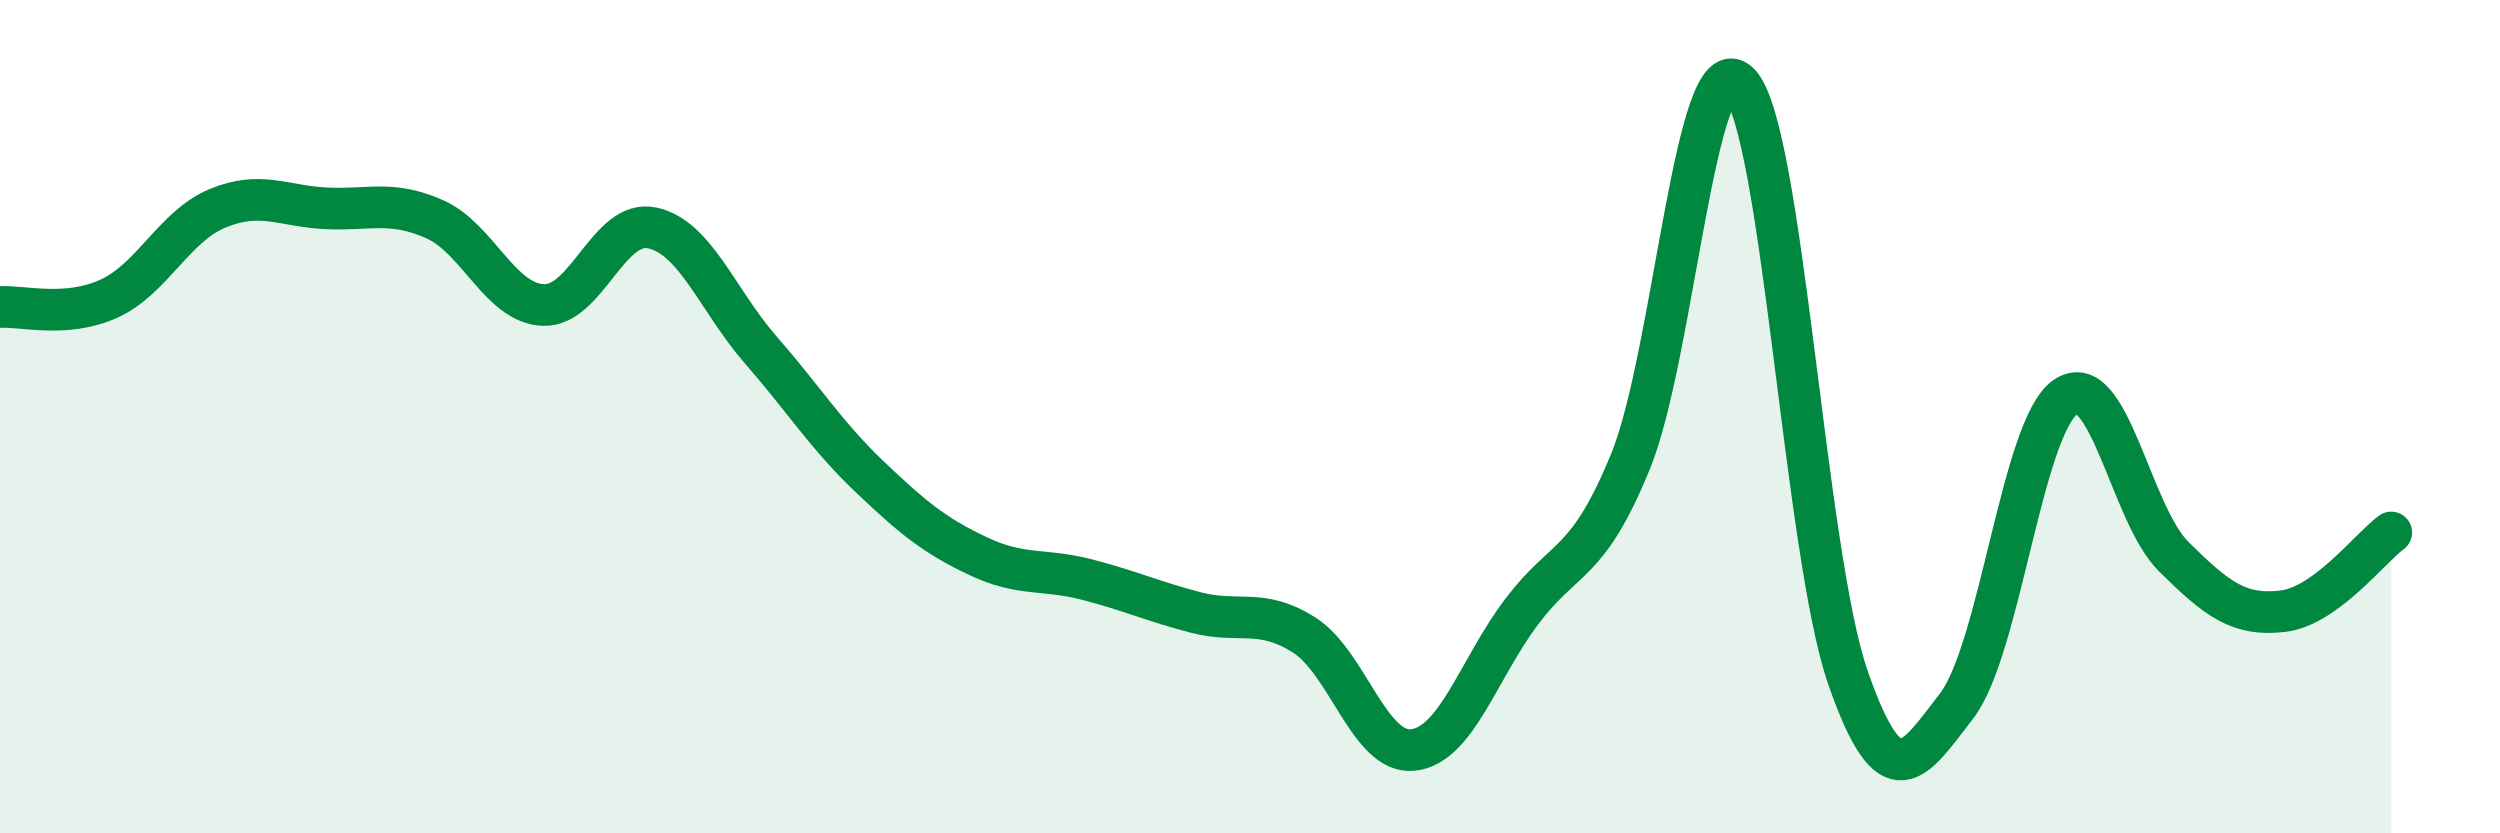 
    <svg width="60" height="20" viewBox="0 0 60 20" xmlns="http://www.w3.org/2000/svg">
      <path
        d="M 0,7.37 C 0.52,7.33 1.57,7.64 2.61,7.17 C 3.65,6.7 4.18,5.43 5.22,5 C 6.26,4.57 6.79,4.95 7.83,5 C 8.87,5.05 9.39,4.8 10.43,5.26 C 11.47,5.72 12,7.28 13.04,7.32 C 14.08,7.36 14.61,5.25 15.65,5.47 C 16.69,5.69 17.22,7.21 18.26,8.4 C 19.3,9.59 19.83,10.45 20.87,11.44 C 21.91,12.43 22.44,12.86 23.48,13.35 C 24.52,13.84 25.05,13.64 26.09,13.91 C 27.13,14.18 27.66,14.43 28.7,14.7 C 29.74,14.97 30.26,14.58 31.3,15.24 C 32.34,15.9 32.87,18.11 33.91,18 C 34.95,17.89 35.48,16.06 36.52,14.68 C 37.56,13.3 38.09,13.62 39.13,11.08 C 40.17,8.54 40.7,0.96 41.74,2 C 42.78,3.04 43.31,13.27 44.35,16.26 C 45.39,19.25 45.92,18.29 46.96,16.94 C 48,15.59 48.53,10.25 49.57,9.53 C 50.61,8.81 51.13,12.33 52.17,13.36 C 53.21,14.39 53.74,14.79 54.78,14.67 C 55.82,14.55 56.87,13.16 57.39,12.78L57.39 20L0 20Z"
        fill="#008740"
        opacity="0.1"
        stroke-linecap="round"
        stroke-linejoin="round"
      />
      <path
        d="M 0,7.37 C 0.52,7.33 1.57,7.64 2.61,7.17 C 3.65,6.7 4.18,5.43 5.22,5 C 6.26,4.57 6.79,4.95 7.83,5 C 8.87,5.05 9.39,4.8 10.43,5.26 C 11.47,5.72 12,7.28 13.04,7.32 C 14.08,7.36 14.61,5.25 15.65,5.47 C 16.69,5.69 17.22,7.21 18.26,8.4 C 19.3,9.59 19.83,10.45 20.87,11.44 C 21.91,12.43 22.44,12.86 23.48,13.35 C 24.52,13.84 25.05,13.64 26.09,13.91 C 27.13,14.18 27.66,14.43 28.7,14.7 C 29.74,14.97 30.26,14.58 31.3,15.24 C 32.34,15.9 32.87,18.11 33.91,18 C 34.95,17.89 35.48,16.06 36.52,14.68 C 37.56,13.3 38.09,13.62 39.13,11.08 C 40.17,8.54 40.7,0.96 41.74,2 C 42.78,3.04 43.31,13.27 44.35,16.26 C 45.39,19.25 45.92,18.29 46.96,16.94 C 48,15.59 48.53,10.25 49.57,9.53 C 50.61,8.81 51.13,12.33 52.17,13.36 C 53.21,14.39 53.74,14.79 54.78,14.67 C 55.82,14.55 56.87,13.16 57.39,12.78"
        stroke="#008740"
        stroke-width="1"
        fill="none"
        stroke-linecap="round"
        stroke-linejoin="round"
      />
    </svg>
  